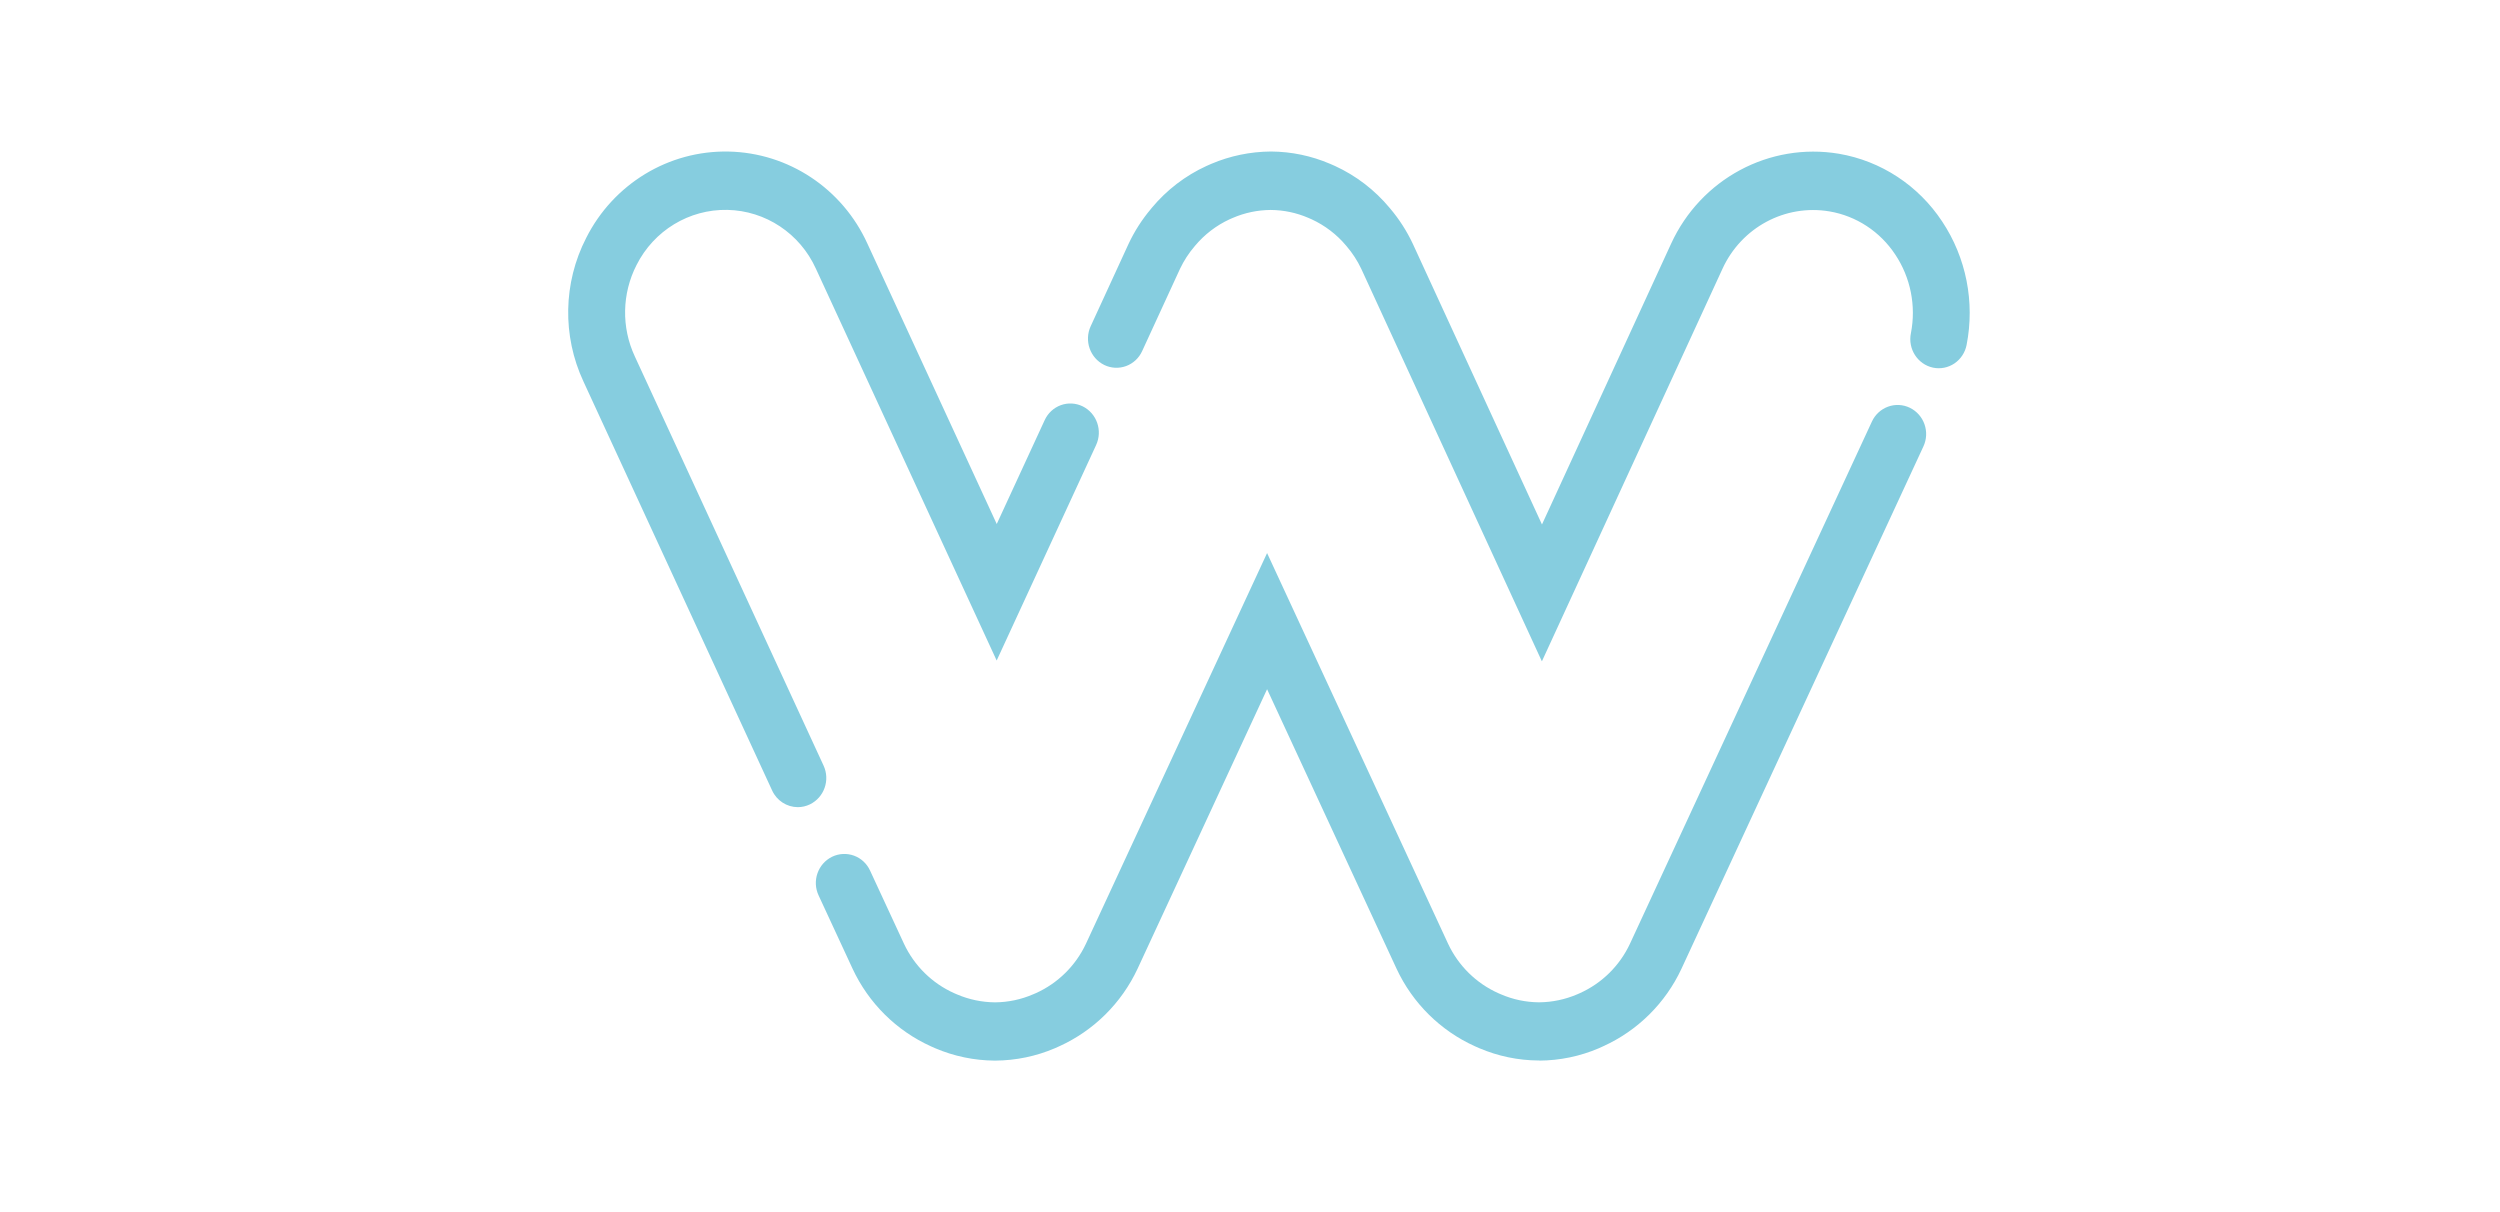 <?xml version="1.0" encoding="UTF-8"?>
<svg width="66px" height="32px" viewBox="0 0 66 32" version="1.1" xmlns="http://www.w3.org/2000/svg" xmlns:xlink="http://www.w3.org/1999/xlink">
    <title>Medium / SKF-Logotype-Medium</title>
    <g id="Medium-/-SKF-Logotype-Medium" stroke="none" stroke-width="1" fill="none" fill-rule="evenodd">
        <g id="logo_CKF" transform="translate(15, 4)" fill="#86CDDF">
            <path d="M6.063,17.309 C5.771,17.308 5.506,17.136 5.384,16.868 L0.402,6.069 C-0.158,4.865 -0.132,3.465 0.474,2.284 C1.192,0.856 2.652,-0.031 4.233,0.001 C5.815,0.033 7.239,0.977 7.9,2.433 L11.314,9.834 L12.579,7.093 C12.663,6.909 12.816,6.766 13.004,6.697 C13.192,6.628 13.4,6.639 13.58,6.726 C13.956,6.911 14.115,7.369 13.936,7.752 L11.312,13.438 L6.539,3.092 C6.118,2.164 5.21,1.561 4.202,1.541 C3.194,1.521 2.263,2.086 1.805,2.996 C1.419,3.749 1.401,4.642 1.759,5.409 L6.741,16.209 C6.92,16.593 6.76,17.051 6.382,17.235 C6.283,17.283 6.173,17.309 6.063,17.309 Z M25.64,23.997 L25.616,23.997 C25.079,23.994 24.548,23.883 24.053,23.672 L23.935,23.62 C23.026,23.209 22.292,22.482 21.868,21.572 L18.451,14.195 L15.033,21.572 C14.608,22.483 13.873,23.211 12.962,23.623 L12.848,23.674 C12.352,23.886 11.819,23.996 11.28,24 L11.254,24 C10.717,23.996 10.186,23.885 9.691,23.674 L9.576,23.623 C8.666,23.211 7.931,22.483 7.507,21.572 L6.612,19.641 C6.432,19.259 6.591,18.802 6.968,18.618 C7.149,18.531 7.357,18.521 7.545,18.589 C7.733,18.658 7.886,18.8 7.97,18.984 L8.865,20.915 C9.137,21.495 9.606,21.958 10.188,22.219 L10.262,22.251 C10.579,22.387 10.921,22.459 11.266,22.462 L11.273,22.462 C11.617,22.459 11.958,22.387 12.274,22.25 L12.343,22.221 C12.925,21.96 13.396,21.497 13.669,20.915 L18.451,10.601 L23.229,20.914 C23.501,21.495 23.971,21.958 24.553,22.219 L24.625,22.25 C24.94,22.386 25.279,22.458 25.622,22.461 L25.637,22.461 C25.981,22.458 26.322,22.386 26.639,22.25 L26.707,22.22 C27.289,21.959 27.759,21.496 28.031,20.915 L34.418,7.13 C34.502,6.947 34.655,6.805 34.844,6.736 C35.032,6.667 35.24,6.678 35.42,6.765 C35.797,6.949 35.956,7.406 35.777,7.788 L29.392,21.572 C28.968,22.484 28.232,23.211 27.321,23.623 L27.209,23.674 C26.713,23.886 26.179,23.997 25.64,24 L25.64,23.997 Z M20.937,3.096 L25.703,13.454 L25.708,13.455 L30.473,3.097 C30.973,2.004 32.128,1.384 33.298,1.581 C34.006,1.701 34.634,2.113 35.034,2.719 C35.44,3.327 35.589,4.075 35.448,4.796 C35.363,5.211 35.624,5.618 36.032,5.706 C36.227,5.747 36.431,5.707 36.598,5.594 C36.764,5.481 36.879,5.306 36.918,5.107 C37.14,3.976 36.908,2.802 36.273,1.847 C35.645,0.895 34.659,0.249 33.547,0.059 C31.712,-0.248 29.901,0.724 29.116,2.436 L25.708,9.846 L22.298,2.436 C22.142,2.104 21.943,1.793 21.707,1.513 L21.689,1.491 C21.294,1.016 20.8,0.637 20.242,0.381 L20.114,0.325 C19.622,0.114 19.094,0.004 18.56,0 L18.55,0 C18.01,0.004 17.475,0.114 16.977,0.326 L16.85,0.382 C16.293,0.637 15.799,1.016 15.405,1.49 L15.39,1.509 C15.152,1.791 14.951,2.103 14.794,2.438 L13.795,4.61 C13.617,4.994 13.777,5.452 14.154,5.636 C14.334,5.723 14.541,5.733 14.729,5.664 C14.917,5.595 15.069,5.453 15.153,5.268 L16.153,3.095 C16.255,2.881 16.385,2.681 16.539,2.501 L16.549,2.489 C16.799,2.19 17.111,1.951 17.462,1.789 L17.545,1.753 C17.86,1.617 18.198,1.546 18.54,1.543 L18.552,1.543 C18.892,1.546 19.228,1.617 19.541,1.752 L19.626,1.789 C19.975,1.95 20.286,2.186 20.535,2.482 L20.551,2.501 C20.705,2.681 20.835,2.881 20.937,3.096 Z" id="Shape"></path>
        </g>
    </g>
</svg>